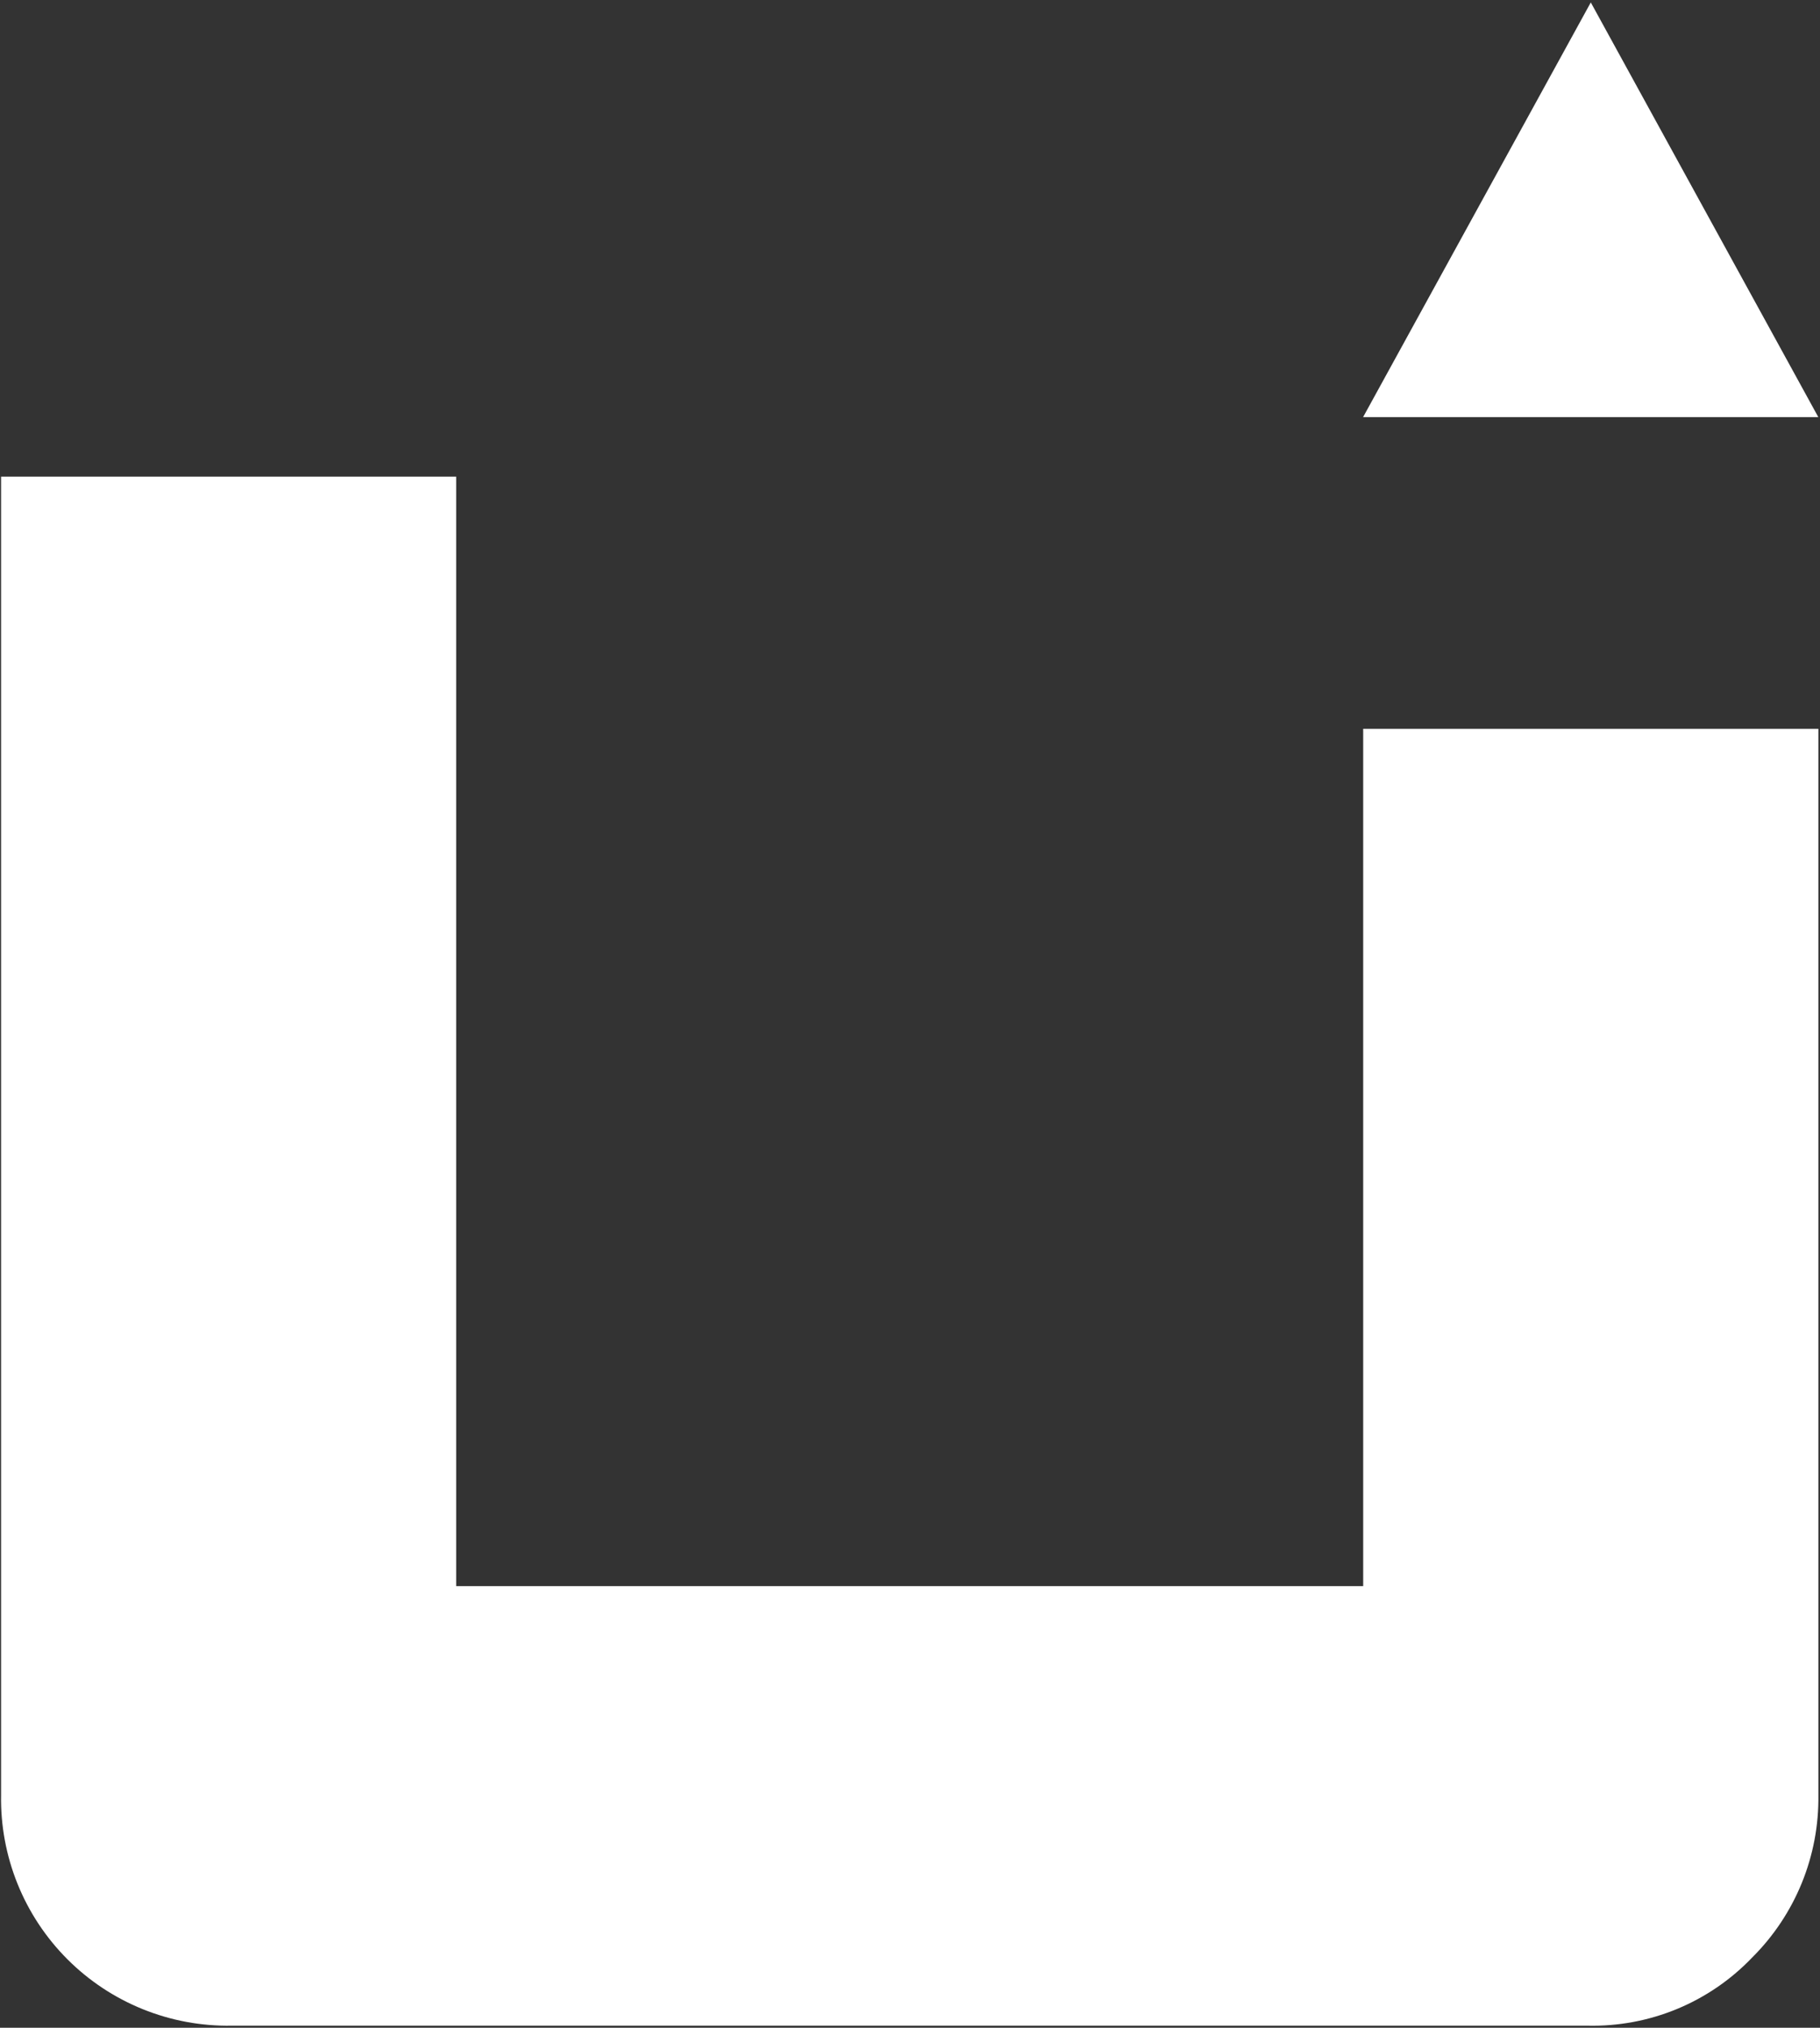 <svg width="202" height="225" viewBox="0 0 202 225" fill="none" xmlns="http://www.w3.org/2000/svg">
<rect x="0" y="0" width="202" height="225" fill="#333333" stroke="none"/>
<path d="M0.12 52.89H50.63V176H151.3V80.87H201.82V199.17C201.869 202.521 201.241 205.848 199.975 208.951C198.708 212.054 196.829 214.87 194.45 217.23C192.1 219.684 189.264 221.622 186.124 222.92C182.983 224.218 179.607 224.848 176.21 224.77H25.72C22.342 224.83 18.986 224.208 15.853 222.943C12.72 221.677 9.874 219.794 7.485 217.405C5.096 215.016 3.213 212.17 1.947 209.037C0.682 205.904 0.06 202.548 0.12 199.17V52.89Z" fill="white"/>
<path d="M201.81 46.28L176.56 0.27L151.29 46.28H201.81Z" fill="white"/>
</svg>
